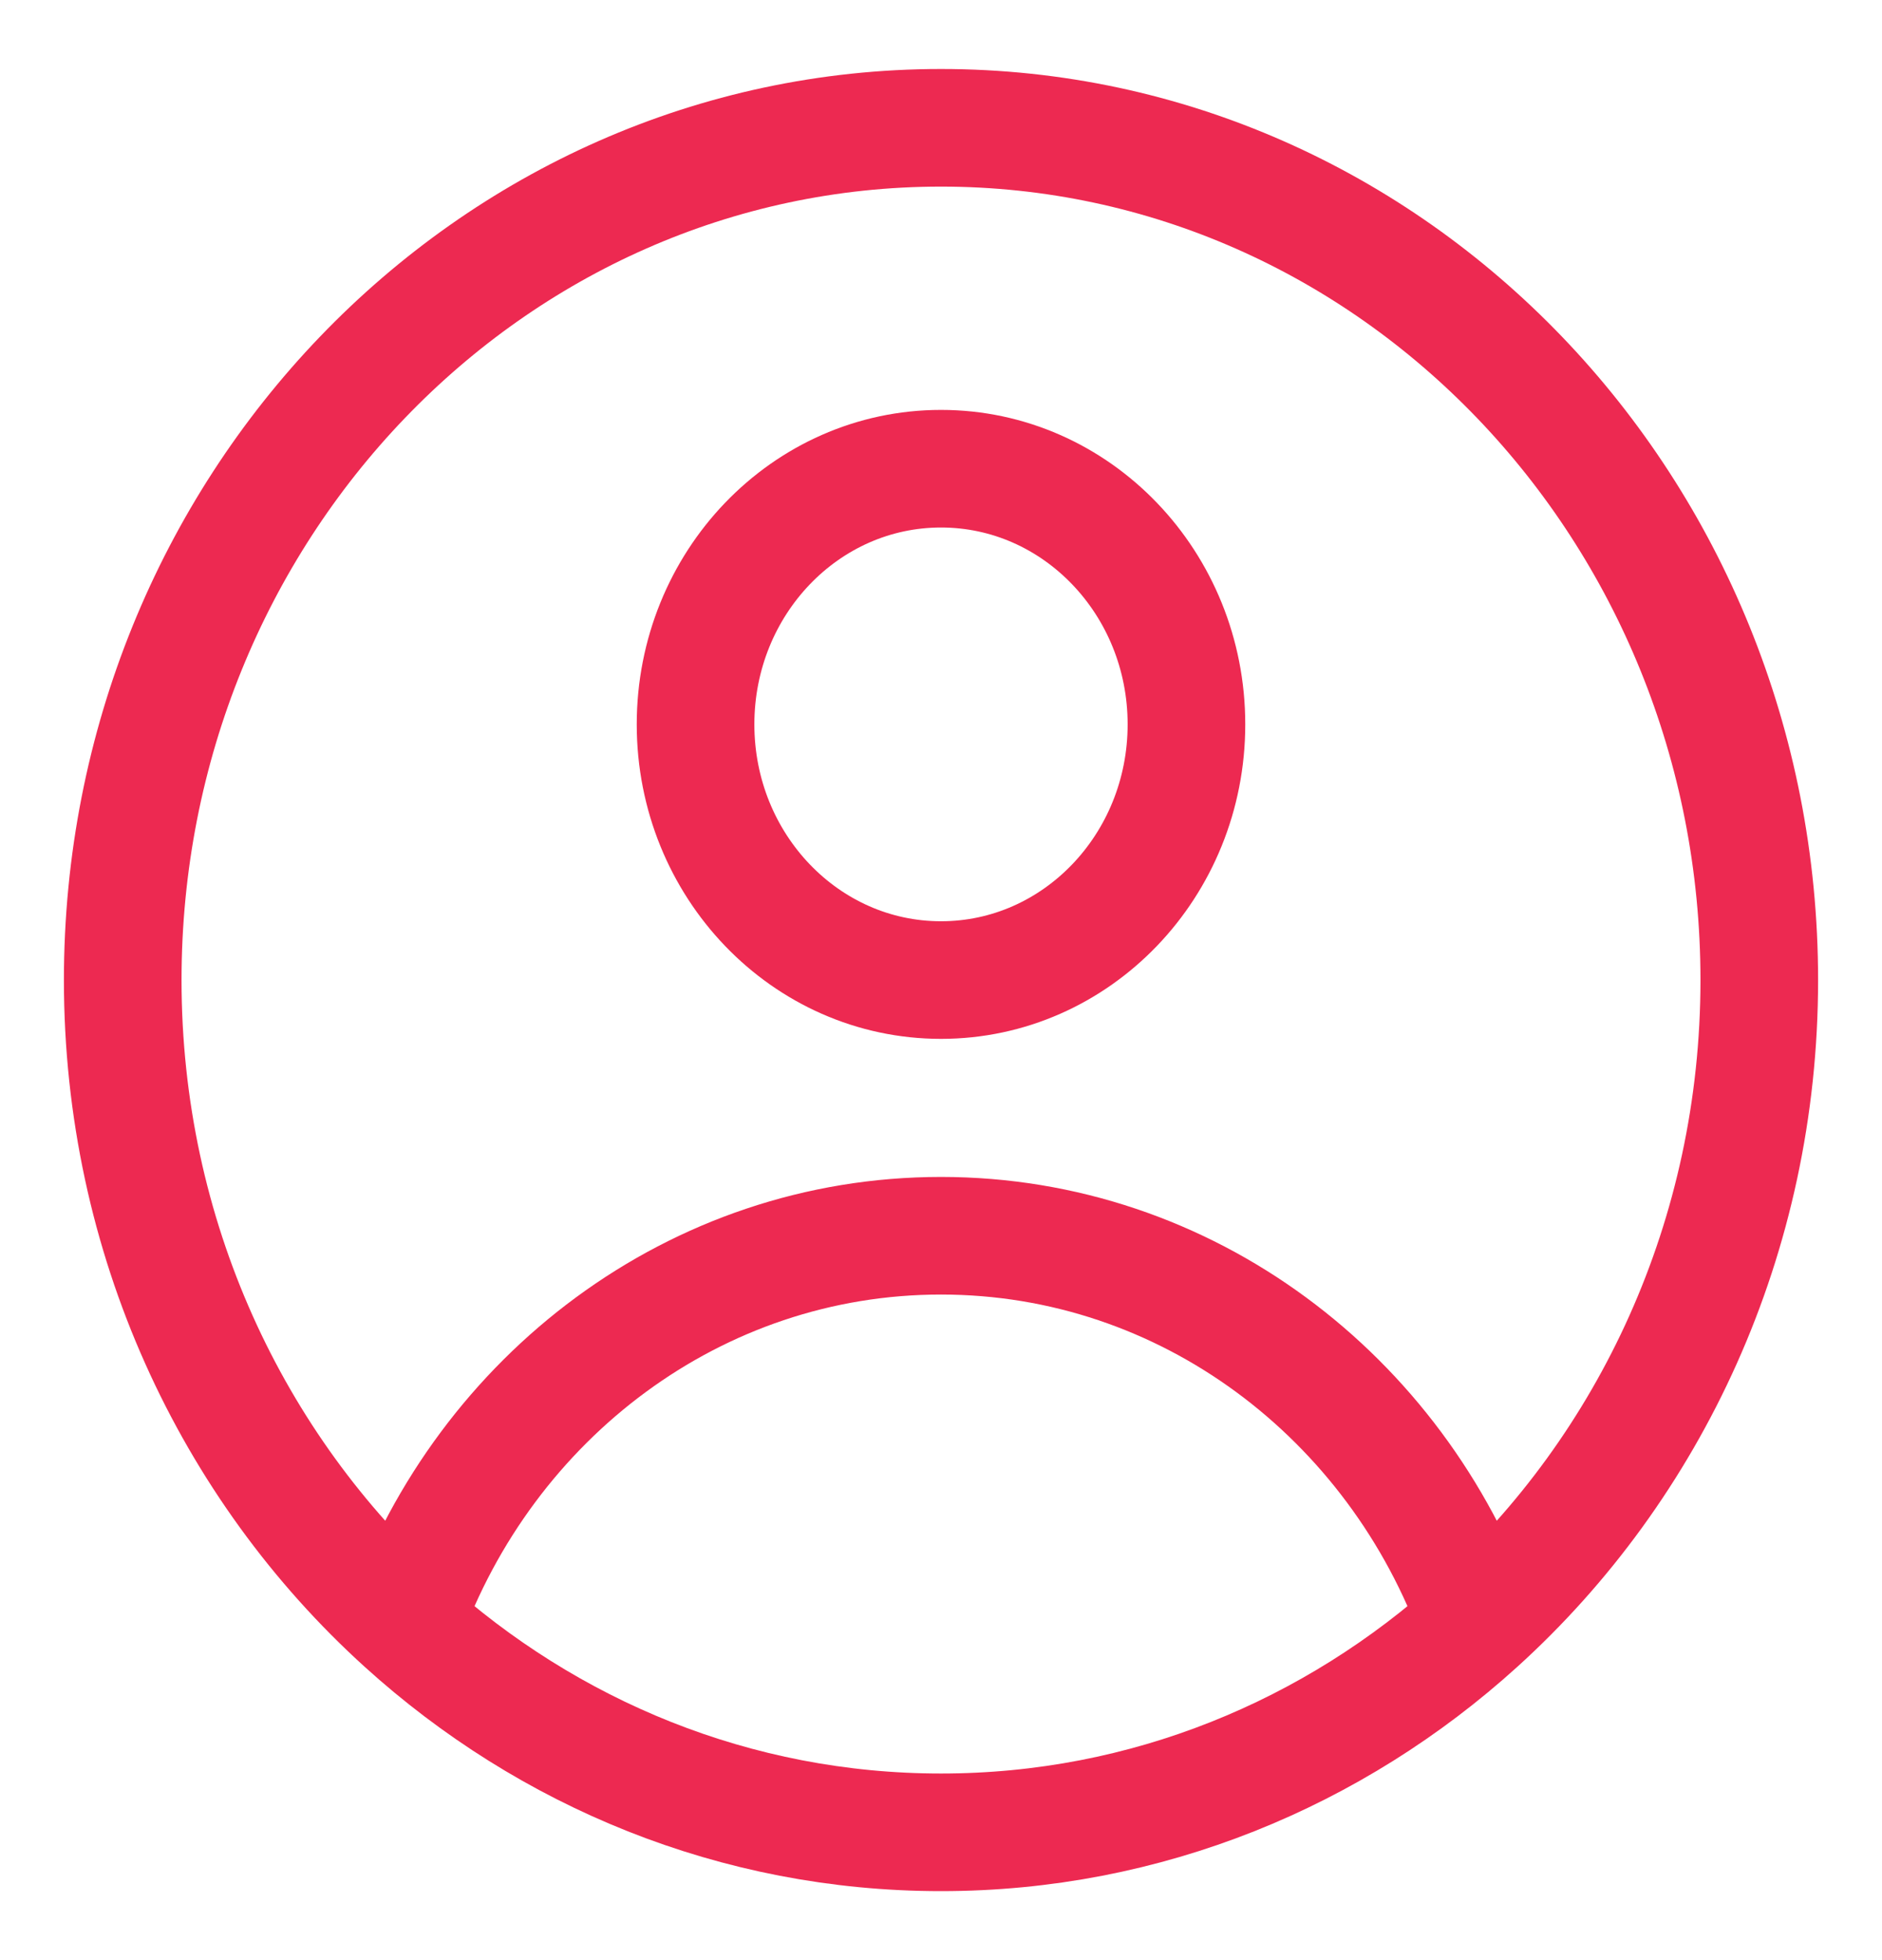<svg width="24" height="25" viewBox="0 0 24 25" fill="none" xmlns="http://www.w3.org/2000/svg">
    <path d="M18.844 20.705C17.807 17.817 15.134 15.761 12 15.761C8.866 15.761 6.193 17.817 5.156 20.705M18.844 20.705C21.044 18.712 22.435 15.775 22.435 12.5C22.435 6.497 17.763 1.63 12 1.63C6.237 1.63 1.565 6.497 1.565 12.5C1.565 15.775 2.956 18.712 5.156 20.705M18.844 20.705C17.012 22.365 14.619 23.37 12 23.37C9.381 23.37 6.988 22.365 5.156 20.705" stroke="#ED2951" stroke-width="1.5" stroke-linejoin="round"/>
    <ellipse cx="3.13" cy="3.261" rx="3.13" ry="3.261" transform="matrix(1 0 0 -1 8.87 12.5)" stroke="#ED2951" stroke-width="1.5" stroke-linejoin="round"/>
</svg>
